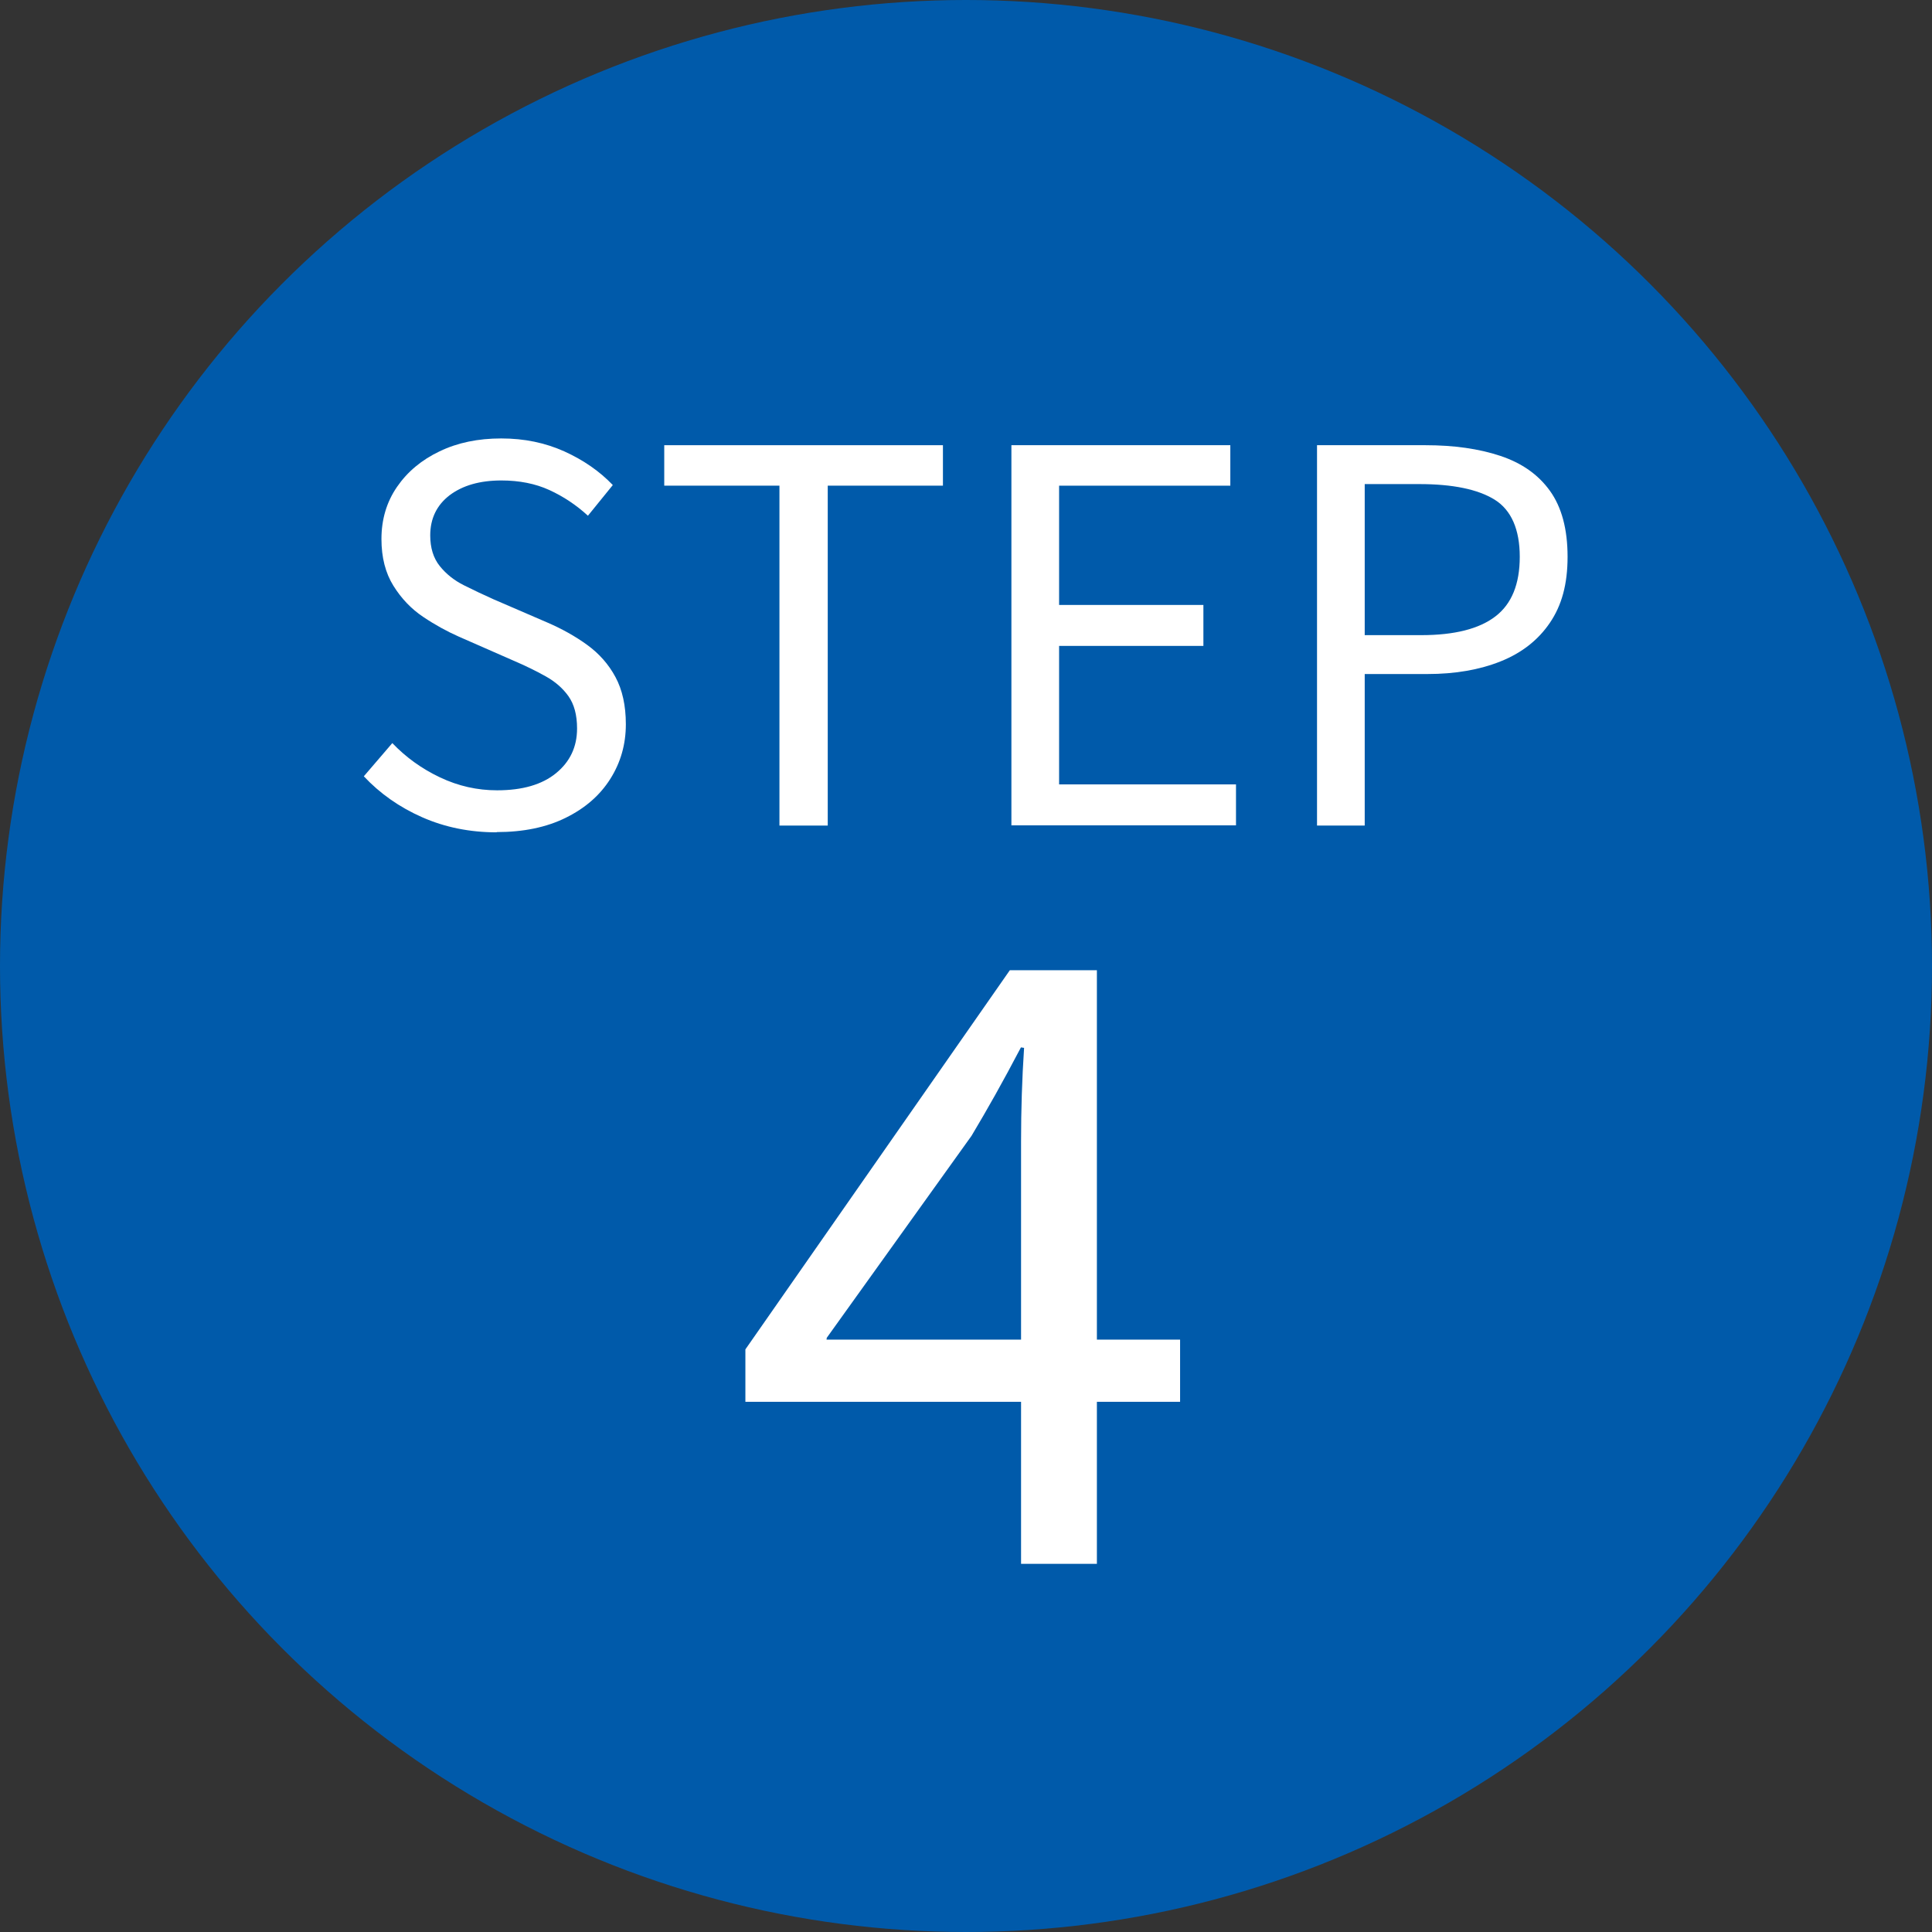 <?xml version="1.0" encoding="UTF-8"?>
<svg id="_コンテンツ" data-name="コンテンツ" xmlns="http://www.w3.org/2000/svg" width="160" height="160" viewBox="0 0 160 160"><rect x="0" y="0" width="160" height="160" fill="#333333" stroke="none"/>
  <defs>
    <style>
      .cls-1 {
        fill: #fff;
      }

      .cls-2 {
        fill: #005aaa;
      }
    </style>
  </defs>
  <circle class="cls-2" cx="80" cy="80" r="80"/>
  <path class="cls-1" d="M84.56,129.51v-13.42h-22.83v-4.34l21.9-31.4h7.21v30.59h6.89v5.15h-6.89v13.42h-6.28ZM84.56,110.94v-16.45c0-2.56.08-5.13.25-7.71l-.26-.04c-1.54,2.93-2.73,5.04-4.09,7.32l-11.99,16.73-.02.15h16.1Z"/>
  <g>
    <path class="cls-1" d="M41.13,68.93c-2.23,0-4.29-.42-6.17-1.25-1.88-.83-3.49-1.96-4.83-3.39l2.36-2.75c1.12,1.17,2.43,2.12,3.95,2.84,1.52.72,3.09,1.07,4.73,1.07,2.09,0,3.72-.47,4.88-1.42s1.74-2.18,1.74-3.7c0-1.12-.24-2-.71-2.67-.47-.66-1.1-1.21-1.89-1.65-.79-.44-1.68-.88-2.69-1.31l-4.51-1.98c-.97-.43-1.96-.97-2.94-1.63-.99-.66-1.81-1.52-2.47-2.58-.66-1.06-.99-2.35-.99-3.87,0-1.63.43-3.07,1.29-4.32s2.03-2.23,3.52-2.94c1.49-.72,3.19-1.07,5.11-1.07s3.63.36,5.22,1.07c1.59.72,2.93,1.65,4.02,2.79l-2.06,2.54c-.97-.89-2.04-1.6-3.2-2.13-1.16-.53-2.49-.79-3.97-.79-1.78,0-3.2.41-4.28,1.22-1.07.82-1.61,1.93-1.61,3.33,0,1.03.26,1.88.79,2.54.53.66,1.2,1.19,2,1.59.8.4,1.62.79,2.45,1.16l4.47,1.93c1.2.52,2.3,1.13,3.29,1.85.99.72,1.77,1.6,2.34,2.66.57,1.06.86,2.36.86,3.91,0,1.66-.43,3.17-1.29,4.53-.86,1.36-2.09,2.43-3.7,3.22-1.6.79-3.51,1.18-5.71,1.18Z"/>
    <path class="cls-1" d="M64.55,68.37v-28.15h-9.54v-3.35h23.08v3.35h-9.54v28.15h-4Z"/>
    <path class="cls-1" d="M83.76,68.37v-31.5h18.13v3.35h-14.18v9.88h11.95v3.39h-11.95v11.47h14.65v3.39h-18.61Z"/>
    <path class="cls-1" d="M109.07,68.37v-31.5h8.98c2.35,0,4.41.29,6.19.88,1.78.59,3.15,1.55,4.12,2.9.97,1.35,1.46,3.17,1.46,5.46s-.49,4.03-1.46,5.46c-.97,1.43-2.33,2.5-4.08,3.2-1.75.7-3.77,1.05-6.06,1.05h-5.2v12.55h-3.95ZM113.02,52.6h4.68c2.75,0,4.8-.52,6.14-1.55,1.35-1.03,2.02-2.68,2.02-4.94s-.7-3.87-2.08-4.73c-1.39-.86-3.47-1.29-6.25-1.29h-4.51v12.5Z"/>
  </g>
</svg>